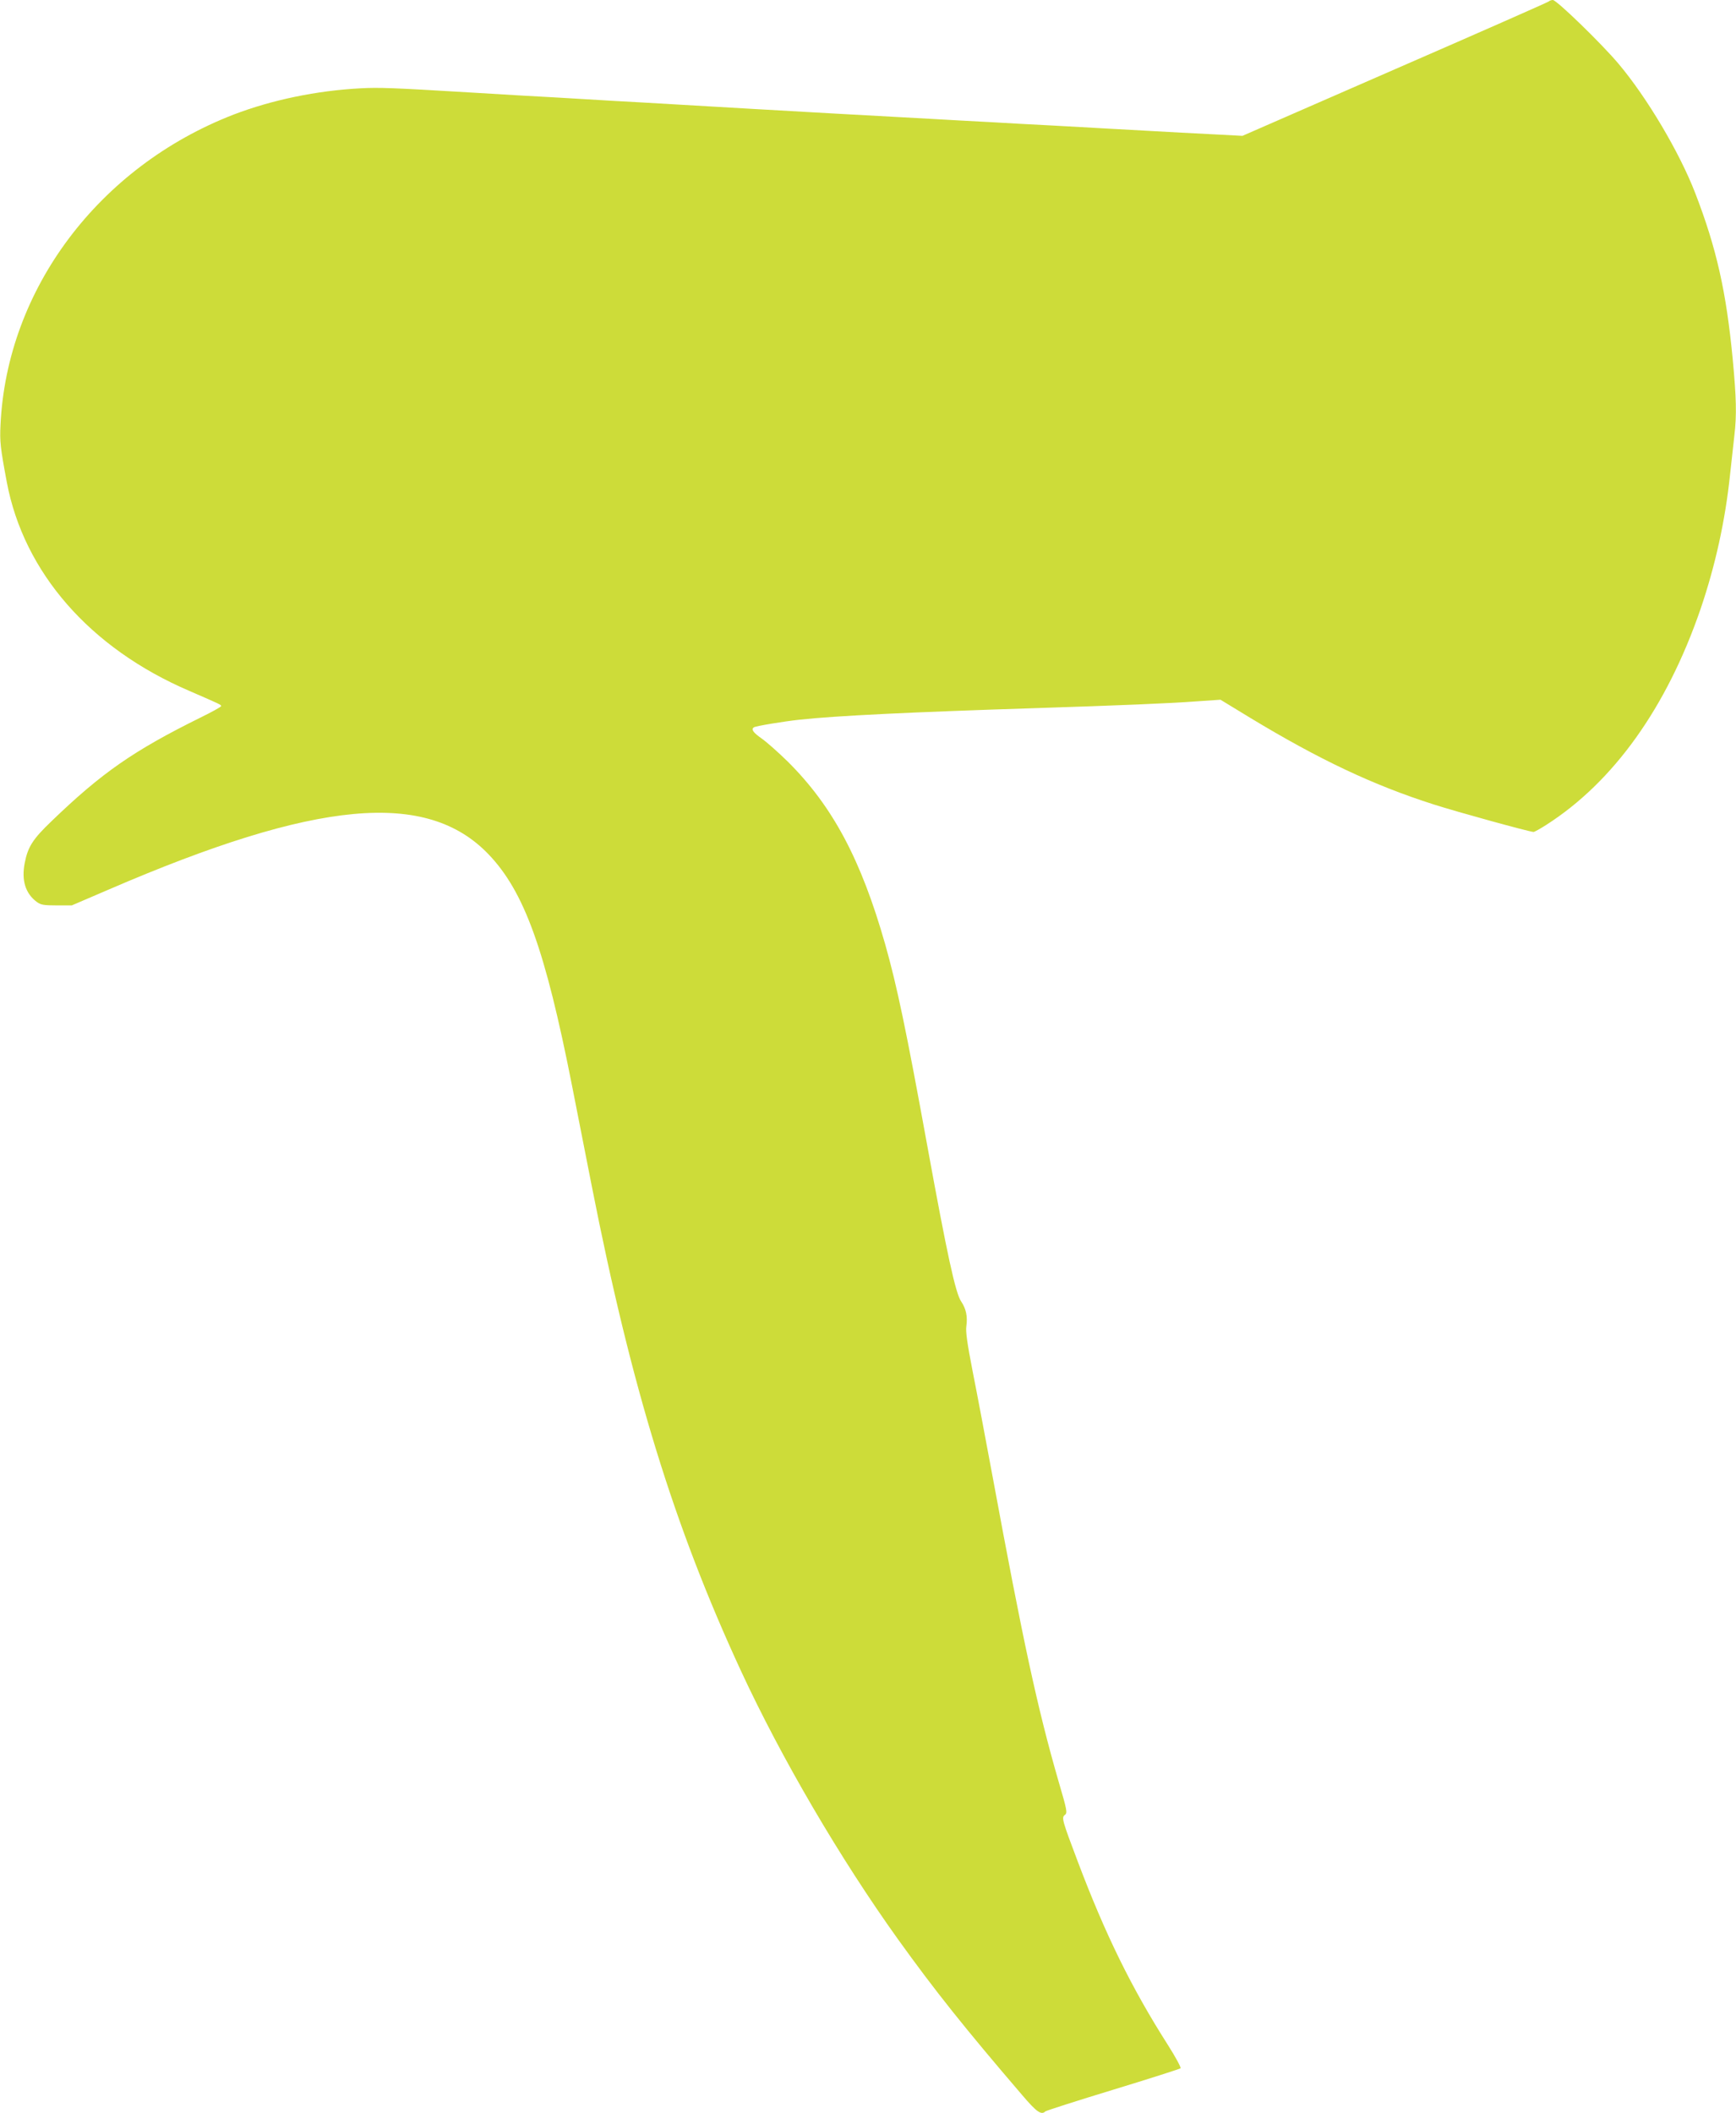 <?xml version="1.0" standalone="no"?>
<!DOCTYPE svg PUBLIC "-//W3C//DTD SVG 20010904//EN"
 "http://www.w3.org/TR/2001/REC-SVG-20010904/DTD/svg10.dtd">
<svg version="1.0" xmlns="http://www.w3.org/2000/svg"
 width="1052pt" height="1280pt" viewBox="0 0 1052 1280"
 preserveAspectRatio="xMidYMid meet">
<g transform="translate(0,1280) scale(0.1,-0.1)"
fill="#cddc39" stroke="none">
<path d="M9385 12791 c-6 -5 -425 -190 -933 -411 l-923 -403 -132 7 c-127 6
-290 15 -667 36 -96 5 -258 14 -360 20 -102 5 -266 14 -365 20 -99 5 -263 14
-365 20 -388 21 -819 45 -1075 60 -418 24 -527 31 -687 40 -95 5 -252 14 -348
20 -96 6 -254 15 -350 20 -96 6 -247 15 -335 20 -464 28 -550 31 -660 25 -268
-14 -539 -71 -769 -159 -817 -316 -1375 -1058 -1413 -1881 -5 -99 -1 -137 38
-345 103 -548 504 -1007 1105 -1265 193 -84 194 -84 194 -93 0 -4 -57 -36
-127 -70 -404 -200 -596 -333 -901 -627 -113 -108 -143 -155 -162 -252 -21
-106 4 -186 73 -237 24 -18 43 -21 120 -21 l92 0 226 97 c1259 543 1925 604
2300 212 216 -226 343 -577 505 -1399 36 -181 90 -456 120 -610 241 -1224 498
-2059 903 -2935 247 -533 602 -1139 954 -1630 222 -309 402 -535 752 -943 87
-102 115 -122 140 -98 6 5 190 64 410 131 220 67 404 126 409 130 4 5 -30 68
-77 142 -220 345 -379 669 -546 1111 -95 251 -99 266 -78 282 16 12 14 26 -39
206 -128 444 -213 838 -399 1844 -42 226 -96 513 -121 638 -33 170 -43 240
-38 273 8 58 -1 104 -31 149 -35 50 -86 288 -205 940 -128 703 -184 971 -256
1225 -146 513 -318 835 -589 1105 -56 55 -127 118 -158 140 -54 38 -67 57 -48
69 13 8 176 35 276 46 220 24 677 46 1430 70 498 16 817 29 975 41 l146 10
179 -109 c420 -254 745 -408 1115 -526 137 -44 580 -166 603 -166 6 0 40 19
76 42 409 261 731 712 936 1308 89 261 150 536 179 815 9 83 21 189 26 236 15
126 12 229 -10 464 -39 408 -98 671 -227 1005 -95 246 -292 579 -466 785 -102
121 -374 385 -397 385 -9 0 -20 -4 -25 -9z"/>
</g>
</svg>
